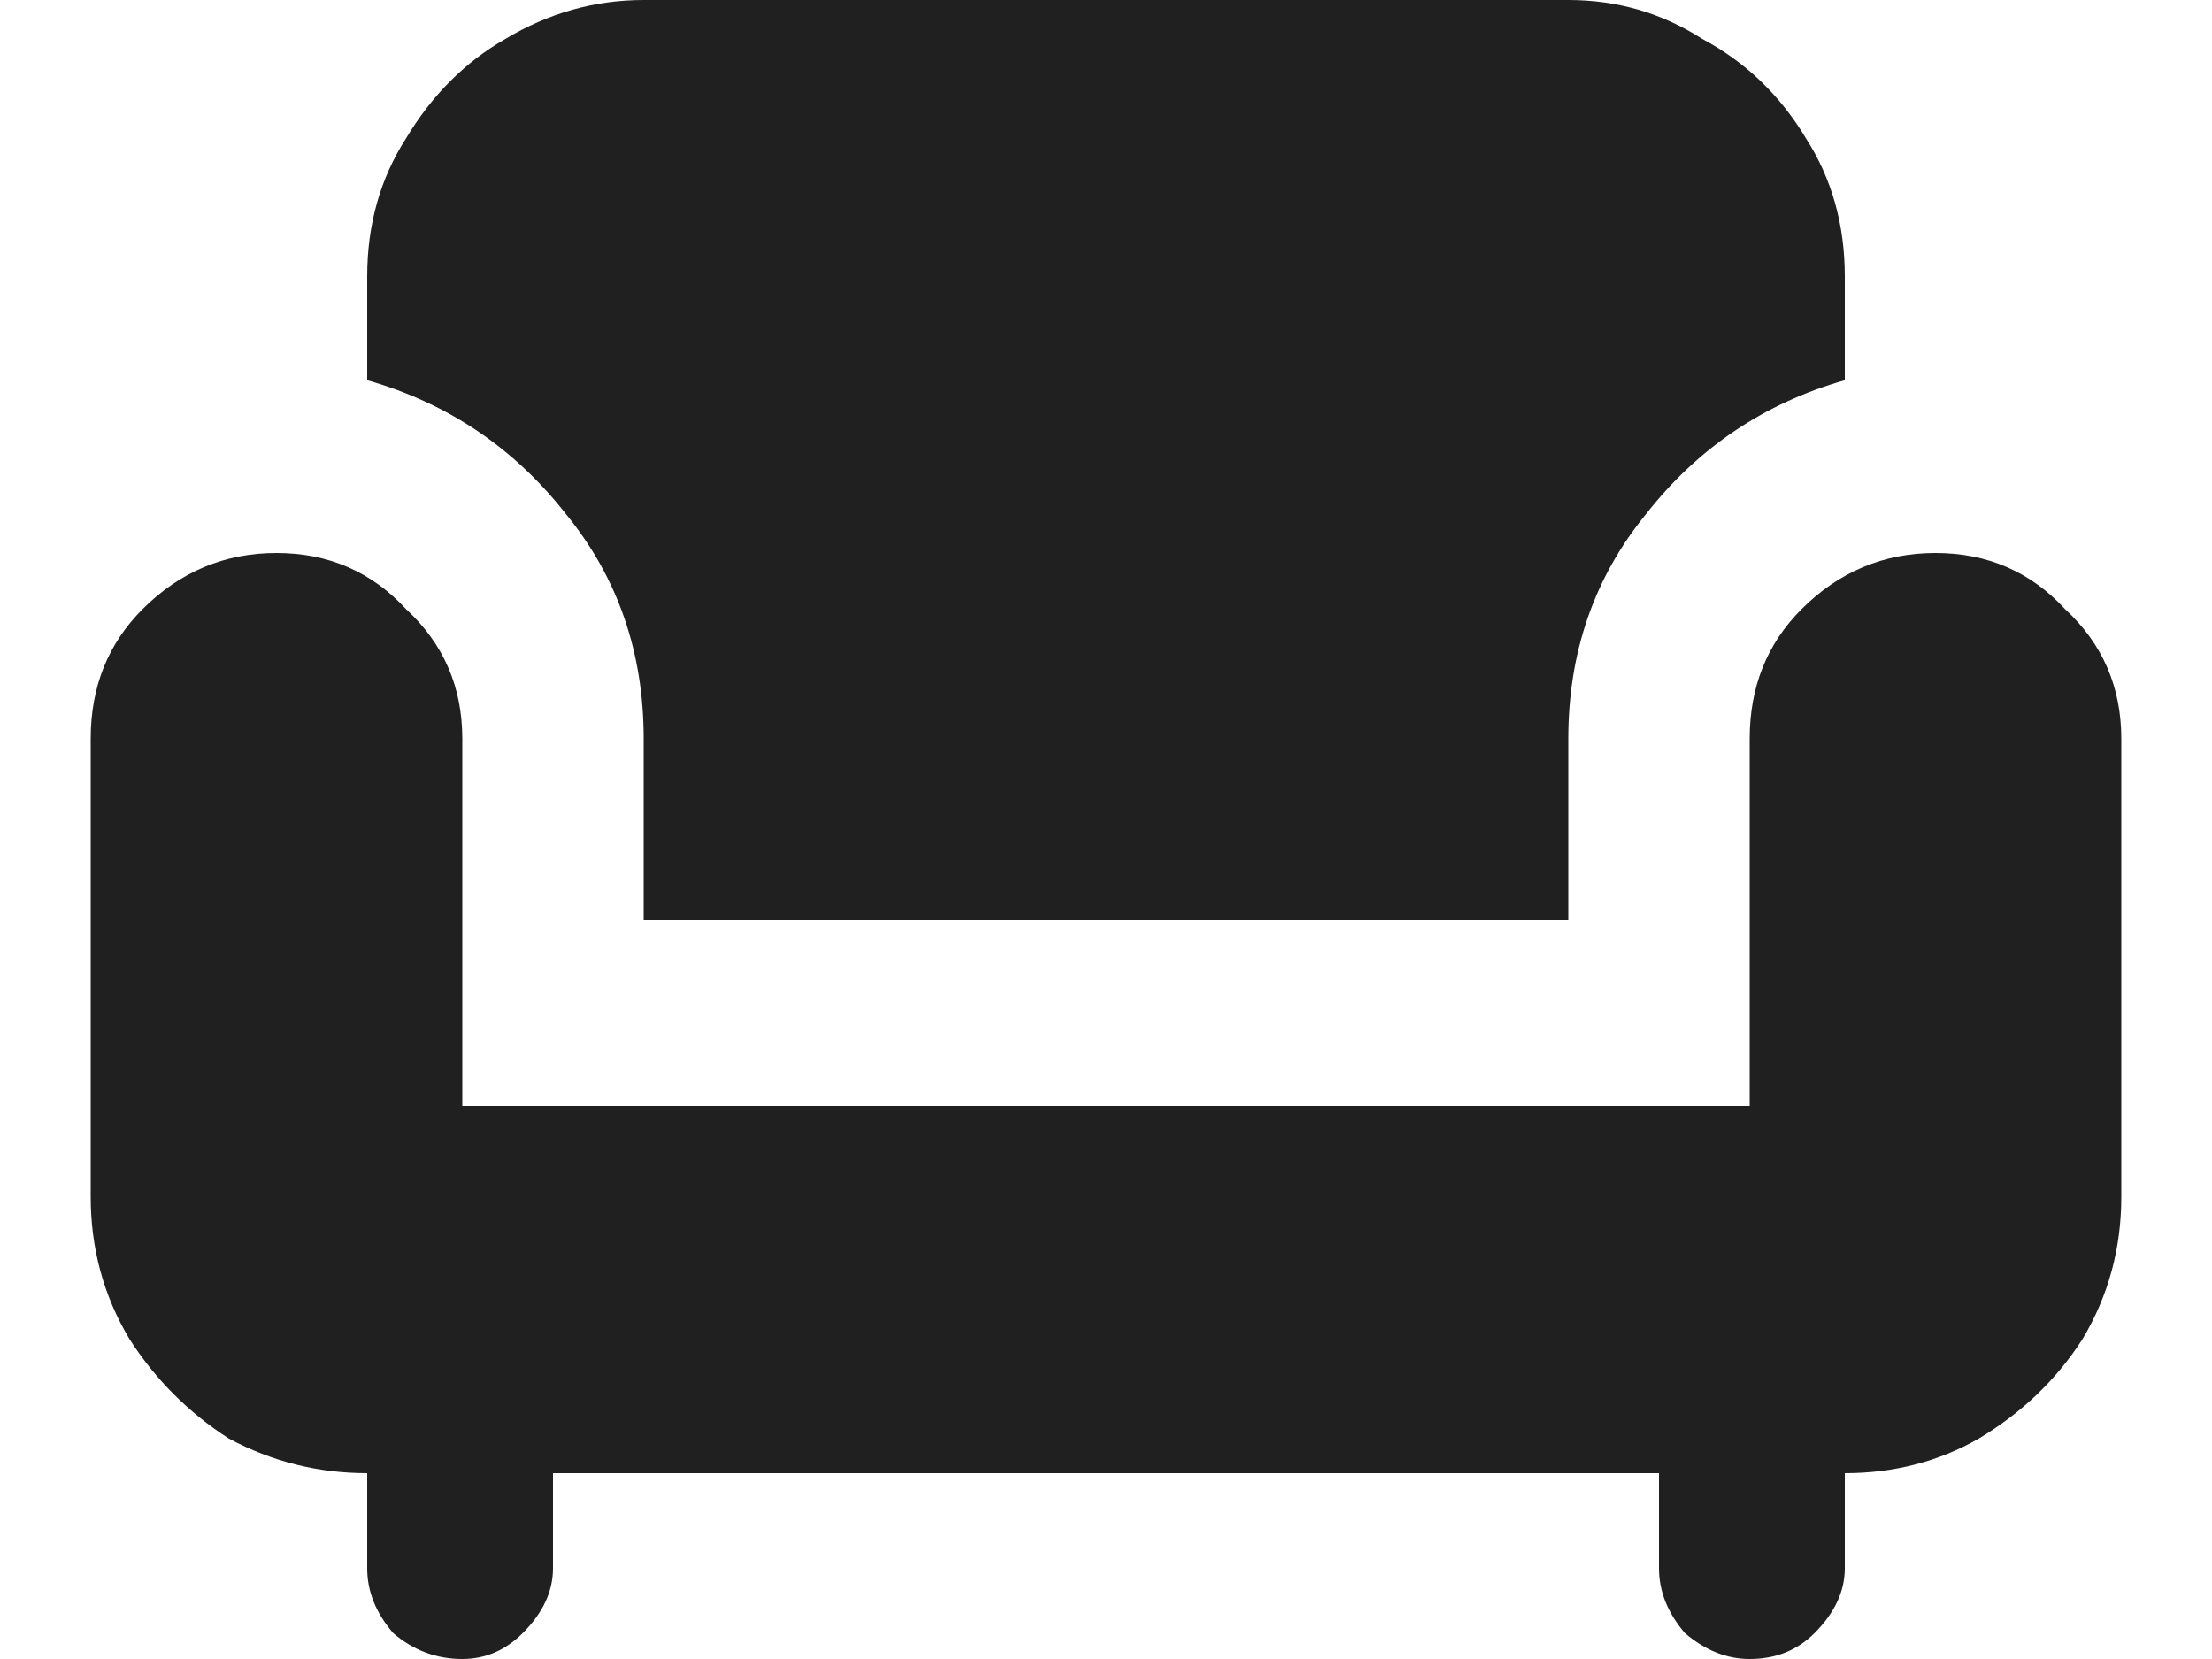 <svg width="24" height="18" viewBox="0 0 24 18" fill="none" xmlns="http://www.w3.org/2000/svg">
<path d="M6.984 8.016V9.984H17.016V8.016C17.016 7.078 17.297 6.266 17.859 5.578C18.422 4.859 19.141 4.375 20.016 4.125V3C20.016 2.438 19.875 1.938 19.594 1.5C19.312 1.031 18.938 0.672 18.469 0.422C18.031 0.141 17.547 0 17.016 0H6.984C6.453 0 5.953 0.141 5.484 0.422C5.047 0.672 4.688 1.031 4.406 1.5C4.125 1.938 3.984 2.438 3.984 3V4.125C4.859 4.375 5.578 4.859 6.141 5.578C6.703 6.266 6.984 7.078 6.984 8.016ZM21 6C20.438 6 19.953 6.203 19.547 6.609C19.172 6.984 18.984 7.453 18.984 8.016V12H5.016V8.016C5.016 7.453 4.812 6.984 4.406 6.609C4.031 6.203 3.562 6 3 6C2.438 6 1.953 6.203 1.547 6.609C1.172 6.984 0.984 7.453 0.984 8.016V12.984C0.984 13.547 1.125 14.062 1.406 14.531C1.688 14.969 2.047 15.328 2.484 15.609C2.953 15.859 3.453 15.984 3.984 15.984V17.016C3.984 17.266 4.078 17.5 4.266 17.719C4.484 17.906 4.734 18 5.016 18C5.266 18 5.484 17.906 5.672 17.719C5.891 17.5 6 17.266 6 17.016V15.984H18V17.016C18 17.266 18.094 17.5 18.281 17.719C18.5 17.906 18.734 18 18.984 18C19.266 18 19.5 17.906 19.688 17.719C19.906 17.5 20.016 17.266 20.016 17.016V15.984C20.547 15.984 21.031 15.859 21.469 15.609C21.938 15.328 22.312 14.969 22.594 14.531C22.875 14.062 23.016 13.547 23.016 12.984V8.016C23.016 7.453 22.812 6.984 22.406 6.609C22.031 6.203 21.562 6 21 6Z" fill="#202020"/>
</svg>
